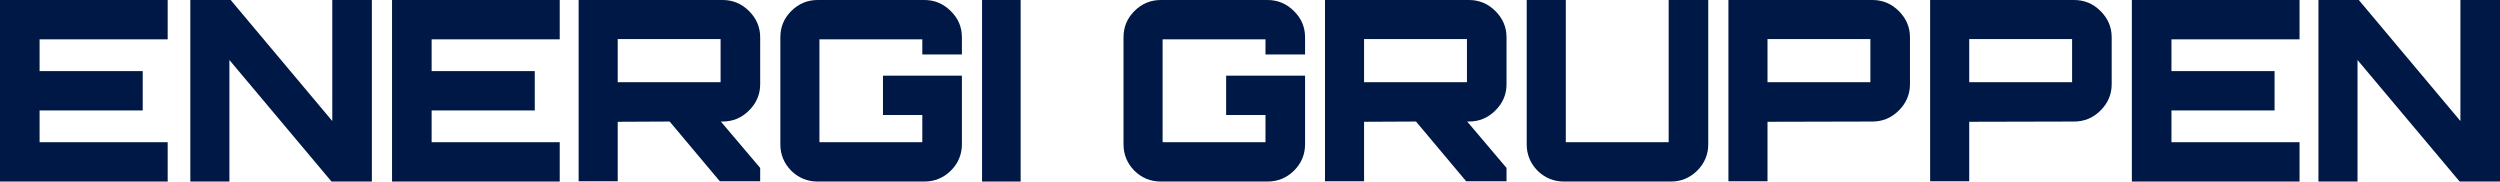 <svg width="618" height="45" viewBox="0 0 618 45" fill="none" xmlns="http://www.w3.org/2000/svg">
    <path d="M242.767 44.878V0H252.304V44.878H242.767Z" fill="#001845"/>
    <path d="M202.127 44.878C199.593 44.878 197.411 43.985 195.583 42.198C193.796 40.37 192.902 38.188 192.902 35.653V9.225C192.902 6.69 193.796 4.529 195.583 2.743C197.411 0.914 199.593 0 202.127 0H228.493C231.028 0 233.21 0.914 235.038 2.743C236.867 4.529 237.781 6.69 237.781 9.225V13.463H227.995V11.781C227.995 10.409 227.995 9.724 227.995 9.724C227.995 9.724 227.309 9.724 225.938 9.724H204.621C203.249 9.724 202.564 9.724 202.564 9.724C202.564 9.724 202.564 10.409 202.564 11.781V33.098C202.564 34.469 202.564 35.155 202.564 35.155C202.564 35.155 203.249 35.155 204.621 35.155H225.938C227.309 35.155 227.995 35.155 227.995 35.155C227.995 35.155 227.995 34.469 227.995 33.098V28.423H218.271V18.699H237.781V35.653C237.781 38.188 236.867 40.37 235.038 42.198C233.21 43.985 231.028 44.878 228.493 44.878H202.127Z"
          fill="#001845"/>
    <path d="M143.038 44.816V0H178.629C181.163 0 183.345 0.914 185.173 2.743C187.002 4.571 187.916 6.732 187.916 9.225V20.819C187.916 23.312 187.002 25.473 185.173 27.301C183.345 29.129 181.163 30.044 178.629 30.044H178.192L187.916 41.513V44.816H177.943L165.539 30.044L152.699 30.106V44.816H143.038ZM154.756 20.32H176.073C177.444 20.32 178.13 20.32 178.13 20.32C178.13 20.32 178.13 19.634 178.13 18.263V11.718C178.13 10.347 178.13 9.661 178.13 9.661C178.13 9.661 177.444 9.661 176.073 9.661H154.756C153.385 9.661 152.699 9.661 152.699 9.661C152.699 9.661 152.699 10.347 152.699 11.718V18.263C152.699 19.634 152.699 20.32 152.699 20.32C152.699 20.32 153.385 20.32 154.756 20.32Z"
          fill="#001845"/>
    <path d="M47.048 44.878V0H57.021L82.14 29.919V0H91.926V44.878H81.953L56.709 14.835V44.878H47.048Z"
          fill="#001845"/>
    <path d="M0 44.878V0H41.45V9.724H9.786V17.577H35.279V27.301H9.786V35.155H41.45V44.878H0Z"
          fill="#001845"/>
    <path d="M96.913 44.878V0H138.363V9.724H106.699V17.577H132.192V27.301H106.699V35.155H138.363V44.878H96.913Z"
          fill="#001845"/>
    <path d="M427.266 44.816V0H462.857C465.392 0 467.574 0.914 469.402 2.743C471.23 4.571 472.144 6.732 472.144 9.225V20.819C472.144 23.312 471.23 25.473 469.402 27.301C467.574 29.129 465.392 30.044 462.857 30.044L436.927 30.106V44.816H427.266ZM438.984 20.32H460.302C461.673 20.32 462.358 20.32 462.358 20.32C462.358 20.32 462.358 19.634 462.358 18.263V11.718C462.358 10.347 462.358 9.661 462.358 9.661C462.358 9.661 461.673 9.661 460.302 9.661H438.984C437.613 9.661 436.927 9.661 436.927 9.661C436.927 9.661 436.927 10.347 436.927 11.718V18.263C436.927 19.634 436.927 20.32 436.927 20.32C436.927 20.32 437.613 20.32 438.984 20.32Z"
          fill="#001845"/>
    <path d="M477.131 44.816V0H512.722C515.257 0 517.438 0.914 519.267 2.743C521.095 4.571 522.009 6.732 522.009 9.225V20.819C522.009 23.312 521.095 25.473 519.267 27.301C517.438 29.129 515.257 30.044 512.722 30.044L486.792 30.106V44.816H477.131ZM488.849 20.32H510.166C511.538 20.32 512.223 20.32 512.223 20.32C512.223 20.32 512.223 19.634 512.223 18.263V11.718C512.223 10.347 512.223 9.661 512.223 9.661C512.223 9.661 511.538 9.661 510.166 9.661H488.849C487.478 9.661 486.792 9.661 486.792 9.661C486.792 9.661 486.792 10.347 486.792 11.718V18.263C486.792 19.634 486.792 20.32 486.792 20.32C486.792 20.32 487.478 20.32 488.849 20.32Z"
          fill="#001845"/>
    <path d="M386.626 44.878C384.092 44.878 381.91 43.985 380.082 42.198C378.295 40.37 377.401 38.188 377.401 35.653V0H387.063V33.098C387.063 34.469 387.063 35.155 387.063 35.155C387.063 35.155 387.748 35.155 389.12 35.155H410.437C411.808 35.155 412.494 35.155 412.494 35.155C412.494 35.155 412.494 34.469 412.494 33.098V0H422.28V35.653C422.28 38.188 421.366 40.37 419.537 42.198C417.709 43.985 415.548 44.878 413.055 44.878H386.626Z"
          fill="#001845"/>
    <path d="M286.958 44.878C284.424 44.878 282.242 43.985 280.414 42.198C278.627 40.37 277.733 38.188 277.733 35.653V9.225C277.733 6.69 278.627 4.529 280.414 2.743C282.242 0.914 284.424 0 286.958 0H313.324C315.859 0 318.041 0.914 319.869 2.743C321.698 4.529 322.612 6.69 322.612 9.225V13.463H312.826V11.781C312.826 10.409 312.826 9.724 312.826 9.724C312.826 9.724 312.14 9.724 310.769 9.724H289.452C288.08 9.724 287.395 9.724 287.395 9.724C287.395 9.724 287.395 10.409 287.395 11.781V33.098C287.395 34.469 287.395 35.155 287.395 35.155C287.395 35.155 288.08 35.155 289.452 35.155H310.769C312.14 35.155 312.826 35.155 312.826 35.155C312.826 35.155 312.826 34.469 312.826 33.098V28.423H303.102V18.699H322.612V35.653C322.612 38.188 321.698 40.37 319.869 42.198C318.041 43.985 315.859 44.878 313.324 44.878H286.958Z"
          fill="#001845"/>
    <path d="M327.537 44.816V0H363.128C365.662 0 367.844 0.914 369.672 2.743C371.501 4.571 372.415 6.732 372.415 9.225V20.819C372.415 23.312 371.501 25.473 369.672 27.301C367.844 29.129 365.662 30.044 363.128 30.044H362.691L372.415 41.513V44.816H362.442L350.038 30.044L337.198 30.106V44.816H327.537ZM339.255 20.32H360.572C361.943 20.32 362.629 20.32 362.629 20.32C362.629 20.32 362.629 19.634 362.629 18.263V11.718C362.629 10.347 362.629 9.661 362.629 9.661C362.629 9.661 361.943 9.661 360.572 9.661H339.255C337.884 9.661 337.198 9.661 337.198 9.661C337.198 9.661 337.198 10.347 337.198 11.718V18.263C337.198 19.634 337.198 20.32 337.198 20.32C337.198 20.32 337.884 20.32 339.255 20.32Z"
          fill="#001845"/>
    <path d="M573.121 44.878V0H583.094L608.213 29.919V0H617.999V44.878H608.026L582.782 14.835V44.878H573.121Z"
          fill="#001845"/>
    <path d="M526.996 44.878V0H568.446V9.724H536.782V17.577H562.275V27.301H536.782V35.155H568.446V44.878H526.996Z"
          fill="#001845"/>
</svg>
